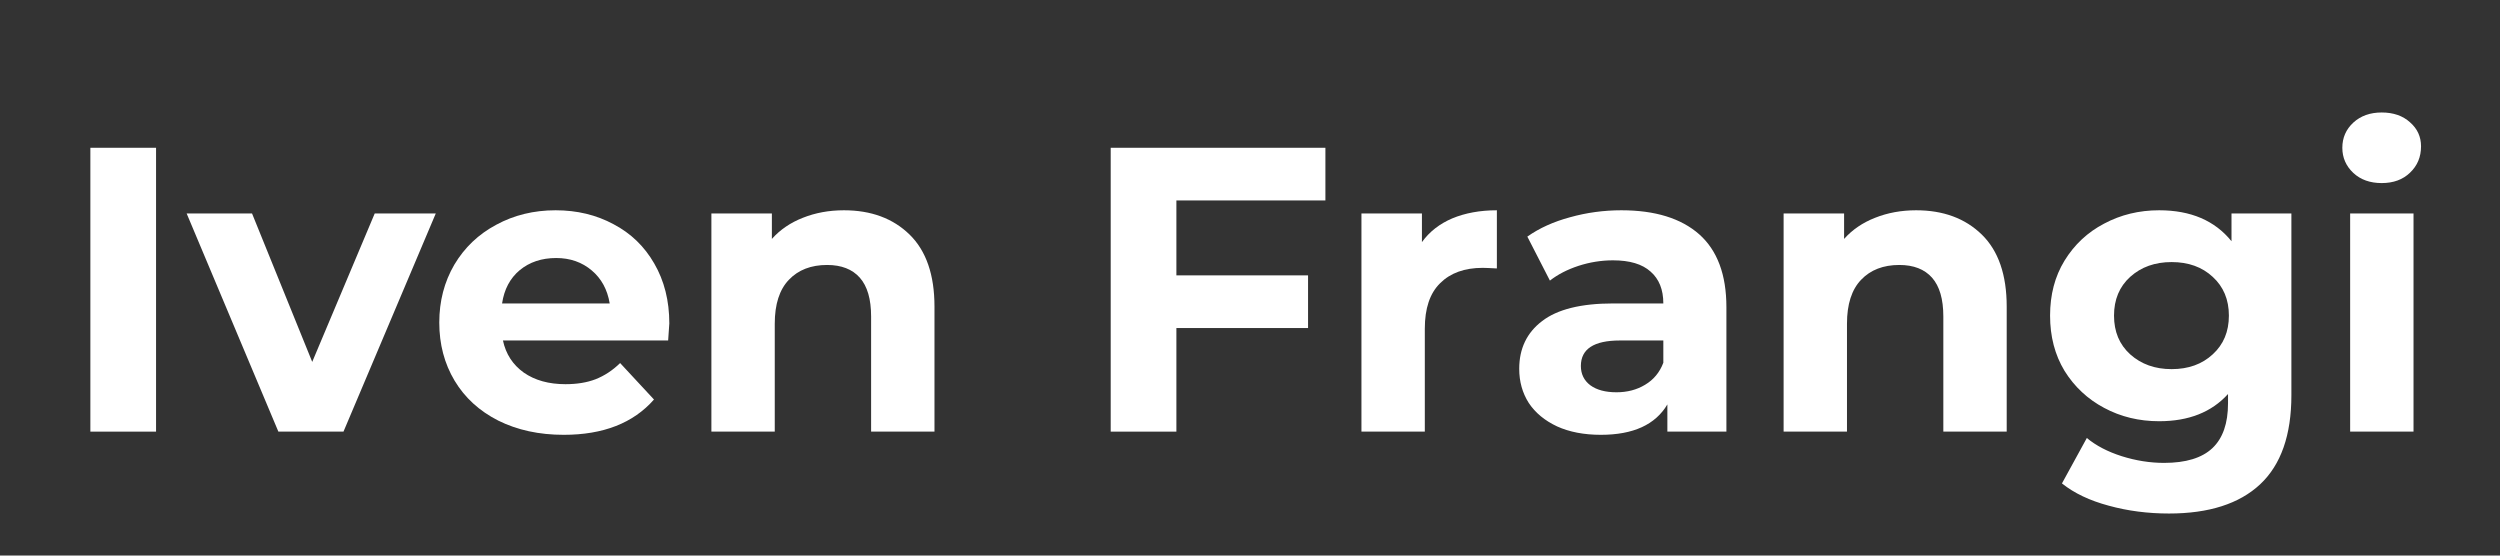 <svg xmlns="http://www.w3.org/2000/svg" xmlns:xlink="http://www.w3.org/1999/xlink" width="180" zoomAndPan="magnify" viewBox="0 0 135 30" height="40" preserveAspectRatio="xMidYMid meet" version="1.2"><rect x="0" y="0" width="135" height="30" fill="#333333" stroke="none"/><defs/><g id="7dc11fb932"><g style="fill:#ffffff;fill-opacity:1;"><g transform="translate(3.068, 23.308)"><path style="stroke:none" d="M 1.812 -15.328 L 5.359 -15.328 L 5.359 0 L 1.812 0 Z M 1.812 -15.328 "/></g></g><g style="fill:#ffffff;fill-opacity:1;"><g transform="translate(10.251, 23.308)"><path style="stroke:none" d="M 13.281 -11.781 L 8.297 0 L 4.781 0 L -0.172 -11.781 L 3.359 -11.781 L 6.609 -3.766 L 9.984 -11.781 Z M 13.281 -11.781 "/></g></g><g style="fill:#ffffff;fill-opacity:1;"><g transform="translate(23.018, 23.308)"><path style="stroke:none" d="M 13.125 -5.844 C 13.125 -5.801 13.102 -5.492 13.062 -4.922 L 4.141 -4.922 C 4.297 -4.191 4.672 -3.613 5.266 -3.188 C 5.867 -2.77 6.617 -2.562 7.516 -2.562 C 8.129 -2.562 8.672 -2.648 9.141 -2.828 C 9.617 -3.016 10.062 -3.305 10.469 -3.703 L 12.297 -1.734 C 11.18 -0.461 9.555 0.172 7.422 0.172 C 6.098 0.172 4.922 -0.082 3.891 -0.594 C 2.867 -1.113 2.082 -1.832 1.531 -2.75 C 0.977 -3.676 0.703 -4.723 0.703 -5.891 C 0.703 -7.047 0.973 -8.086 1.516 -9.016 C 2.066 -9.941 2.82 -10.66 3.781 -11.172 C 4.738 -11.691 5.805 -11.953 6.984 -11.953 C 8.141 -11.953 9.18 -11.703 10.109 -11.203 C 11.047 -10.711 11.781 -10.004 12.312 -9.078 C 12.852 -8.148 13.125 -7.07 13.125 -5.844 Z M 7.016 -9.375 C 6.234 -9.375 5.578 -9.156 5.047 -8.719 C 4.523 -8.281 4.207 -7.68 4.094 -6.922 L 9.906 -6.922 C 9.781 -7.672 9.457 -8.266 8.938 -8.703 C 8.414 -9.148 7.773 -9.375 7.016 -9.375 Z M 7.016 -9.375 "/></g></g><g style="fill:#ffffff;fill-opacity:1;"><g transform="translate(36.837, 23.308)"><path style="stroke:none" d="M 8.734 -11.953 C 10.203 -11.953 11.383 -11.516 12.281 -10.641 C 13.176 -9.766 13.625 -8.469 13.625 -6.75 L 13.625 0 L 10.203 0 L 10.203 -6.219 C 10.203 -7.156 10 -7.852 9.594 -8.312 C 9.188 -8.77 8.598 -9 7.828 -9 C 6.961 -9 6.273 -8.734 5.766 -8.203 C 5.254 -7.672 5 -6.879 5 -5.828 L 5 0 L 1.578 0 L 1.578 -11.781 L 4.844 -11.781 L 4.844 -10.406 C 5.289 -10.906 5.848 -11.285 6.516 -11.547 C 7.191 -11.816 7.93 -11.953 8.734 -11.953 Z M 8.734 -11.953 "/></g></g><g style="fill:#ffffff;fill-opacity:1;"><g transform="translate(51.969, 23.308)"><path style="stroke:none" d=""/></g></g><g style="fill:#ffffff;fill-opacity:1;"><g transform="translate(58.166, 23.308)"><path style="stroke:none" d="M 5.359 -12.484 L 5.359 -8.438 L 12.469 -8.438 L 12.469 -5.594 L 5.359 -5.594 L 5.359 0 L 1.812 0 L 1.812 -15.328 L 13.406 -15.328 L 13.406 -12.484 Z M 5.359 -12.484 "/></g></g><g style="fill:#ffffff;fill-opacity:1;"><g transform="translate(71.94, 23.308)"><path style="stroke:none" d="M 4.844 -10.234 C 5.25 -10.797 5.797 -11.223 6.484 -11.516 C 7.18 -11.805 7.984 -11.953 8.891 -11.953 L 8.891 -8.812 C 8.516 -8.832 8.258 -8.844 8.125 -8.844 C 7.145 -8.844 6.379 -8.566 5.828 -8.016 C 5.273 -7.473 5 -6.656 5 -5.562 L 5 0 L 1.578 0 L 1.578 -11.781 L 4.844 -11.781 Z M 4.844 -10.234 "/></g></g><g style="fill:#ffffff;fill-opacity:1;"><g transform="translate(81.226, 23.308)"><path style="stroke:none" d="M 6.328 -11.953 C 8.148 -11.953 9.551 -11.52 10.531 -10.656 C 11.508 -9.789 12 -8.477 12 -6.719 L 12 0 L 8.812 0 L 8.812 -1.469 C 8.164 -0.375 6.969 0.172 5.219 0.172 C 4.312 0.172 3.523 0.02 2.859 -0.281 C 2.191 -0.594 1.68 -1.016 1.328 -1.547 C 0.984 -2.086 0.812 -2.703 0.812 -3.391 C 0.812 -4.484 1.223 -5.344 2.047 -5.969 C 2.867 -6.602 4.145 -6.922 5.875 -6.922 L 8.594 -6.922 C 8.594 -7.672 8.363 -8.242 7.906 -8.641 C 7.457 -9.047 6.781 -9.25 5.875 -9.25 C 5.238 -9.25 4.617 -9.148 4.016 -8.953 C 3.41 -8.754 2.895 -8.488 2.469 -8.156 L 1.25 -10.531 C 1.895 -10.988 2.664 -11.336 3.562 -11.578 C 4.457 -11.828 5.379 -11.953 6.328 -11.953 Z M 6.062 -2.125 C 6.645 -2.125 7.16 -2.258 7.609 -2.531 C 8.066 -2.801 8.395 -3.195 8.594 -3.719 L 8.594 -4.922 L 6.25 -4.922 C 4.844 -4.922 4.141 -4.461 4.141 -3.547 C 4.141 -3.109 4.312 -2.758 4.656 -2.5 C 5 -2.25 5.469 -2.125 6.062 -2.125 Z M 6.062 -2.125 "/></g></g><g style="fill:#ffffff;fill-opacity:1;"><g transform="translate(94.737, 23.308)"><path style="stroke:none" d="M 8.734 -11.953 C 10.203 -11.953 11.383 -11.516 12.281 -10.641 C 13.176 -9.766 13.625 -8.469 13.625 -6.75 L 13.625 0 L 10.203 0 L 10.203 -6.219 C 10.203 -7.156 10 -7.852 9.594 -8.312 C 9.188 -8.77 8.598 -9 7.828 -9 C 6.961 -9 6.273 -8.734 5.766 -8.203 C 5.254 -7.672 5 -6.879 5 -5.828 L 5 0 L 1.578 0 L 1.578 -11.781 L 4.844 -11.781 L 4.844 -10.406 C 5.289 -10.906 5.848 -11.285 6.516 -11.547 C 7.191 -11.816 7.93 -11.953 8.734 -11.953 Z M 8.734 -11.953 "/></g></g><g style="fill:#ffffff;fill-opacity:1;"><g transform="translate(110.001, 23.308)"><path style="stroke:none" d="M 13.734 -11.781 L 13.734 -1.969 C 13.734 0.188 13.172 1.789 12.047 2.844 C 10.922 3.895 9.281 4.422 7.125 4.422 C 5.977 4.422 4.895 4.281 3.875 4 C 2.852 3.727 2.008 3.328 1.344 2.797 L 2.688 0.344 C 3.188 0.758 3.816 1.086 4.578 1.328 C 5.336 1.566 6.098 1.688 6.859 1.688 C 8.035 1.688 8.906 1.422 9.469 0.891 C 10.031 0.359 10.312 -0.445 10.312 -1.531 L 10.312 -2.031 C 9.426 -1.051 8.188 -0.562 6.594 -0.562 C 5.508 -0.562 4.52 -0.801 3.625 -1.281 C 2.727 -1.758 2.016 -2.426 1.484 -3.281 C 0.961 -4.145 0.703 -5.141 0.703 -6.266 C 0.703 -7.391 0.961 -8.379 1.484 -9.234 C 2.016 -10.098 2.727 -10.766 3.625 -11.234 C 4.52 -11.711 5.508 -11.953 6.594 -11.953 C 8.301 -11.953 9.602 -11.395 10.5 -10.281 L 10.5 -11.781 Z M 7.266 -3.375 C 8.172 -3.375 8.91 -3.641 9.484 -4.172 C 10.066 -4.703 10.359 -5.398 10.359 -6.266 C 10.359 -7.129 10.066 -7.828 9.484 -8.359 C 8.91 -8.891 8.172 -9.156 7.266 -9.156 C 6.367 -9.156 5.625 -8.891 5.031 -8.359 C 4.445 -7.828 4.156 -7.129 4.156 -6.266 C 4.156 -5.398 4.445 -4.703 5.031 -4.172 C 5.625 -3.641 6.367 -3.375 7.266 -3.375 Z M 7.266 -3.375 "/></g></g><g style="fill:#ffffff;fill-opacity:1;"><g transform="translate(125.33, 23.308)"><path style="stroke:none" d="M 1.578 -11.781 L 5 -11.781 L 5 0 L 1.578 0 Z M 3.281 -13.422 C 2.656 -13.422 2.145 -13.602 1.75 -13.969 C 1.352 -14.344 1.156 -14.797 1.156 -15.328 C 1.156 -15.867 1.352 -16.32 1.75 -16.688 C 2.145 -17.051 2.656 -17.234 3.281 -17.234 C 3.914 -17.234 4.426 -17.055 4.812 -16.703 C 5.207 -16.359 5.406 -15.926 5.406 -15.406 C 5.406 -14.832 5.207 -14.359 4.812 -13.984 C 4.426 -13.609 3.914 -13.422 3.281 -13.422 Z M 3.281 -13.422 "/></g></g></g></svg>